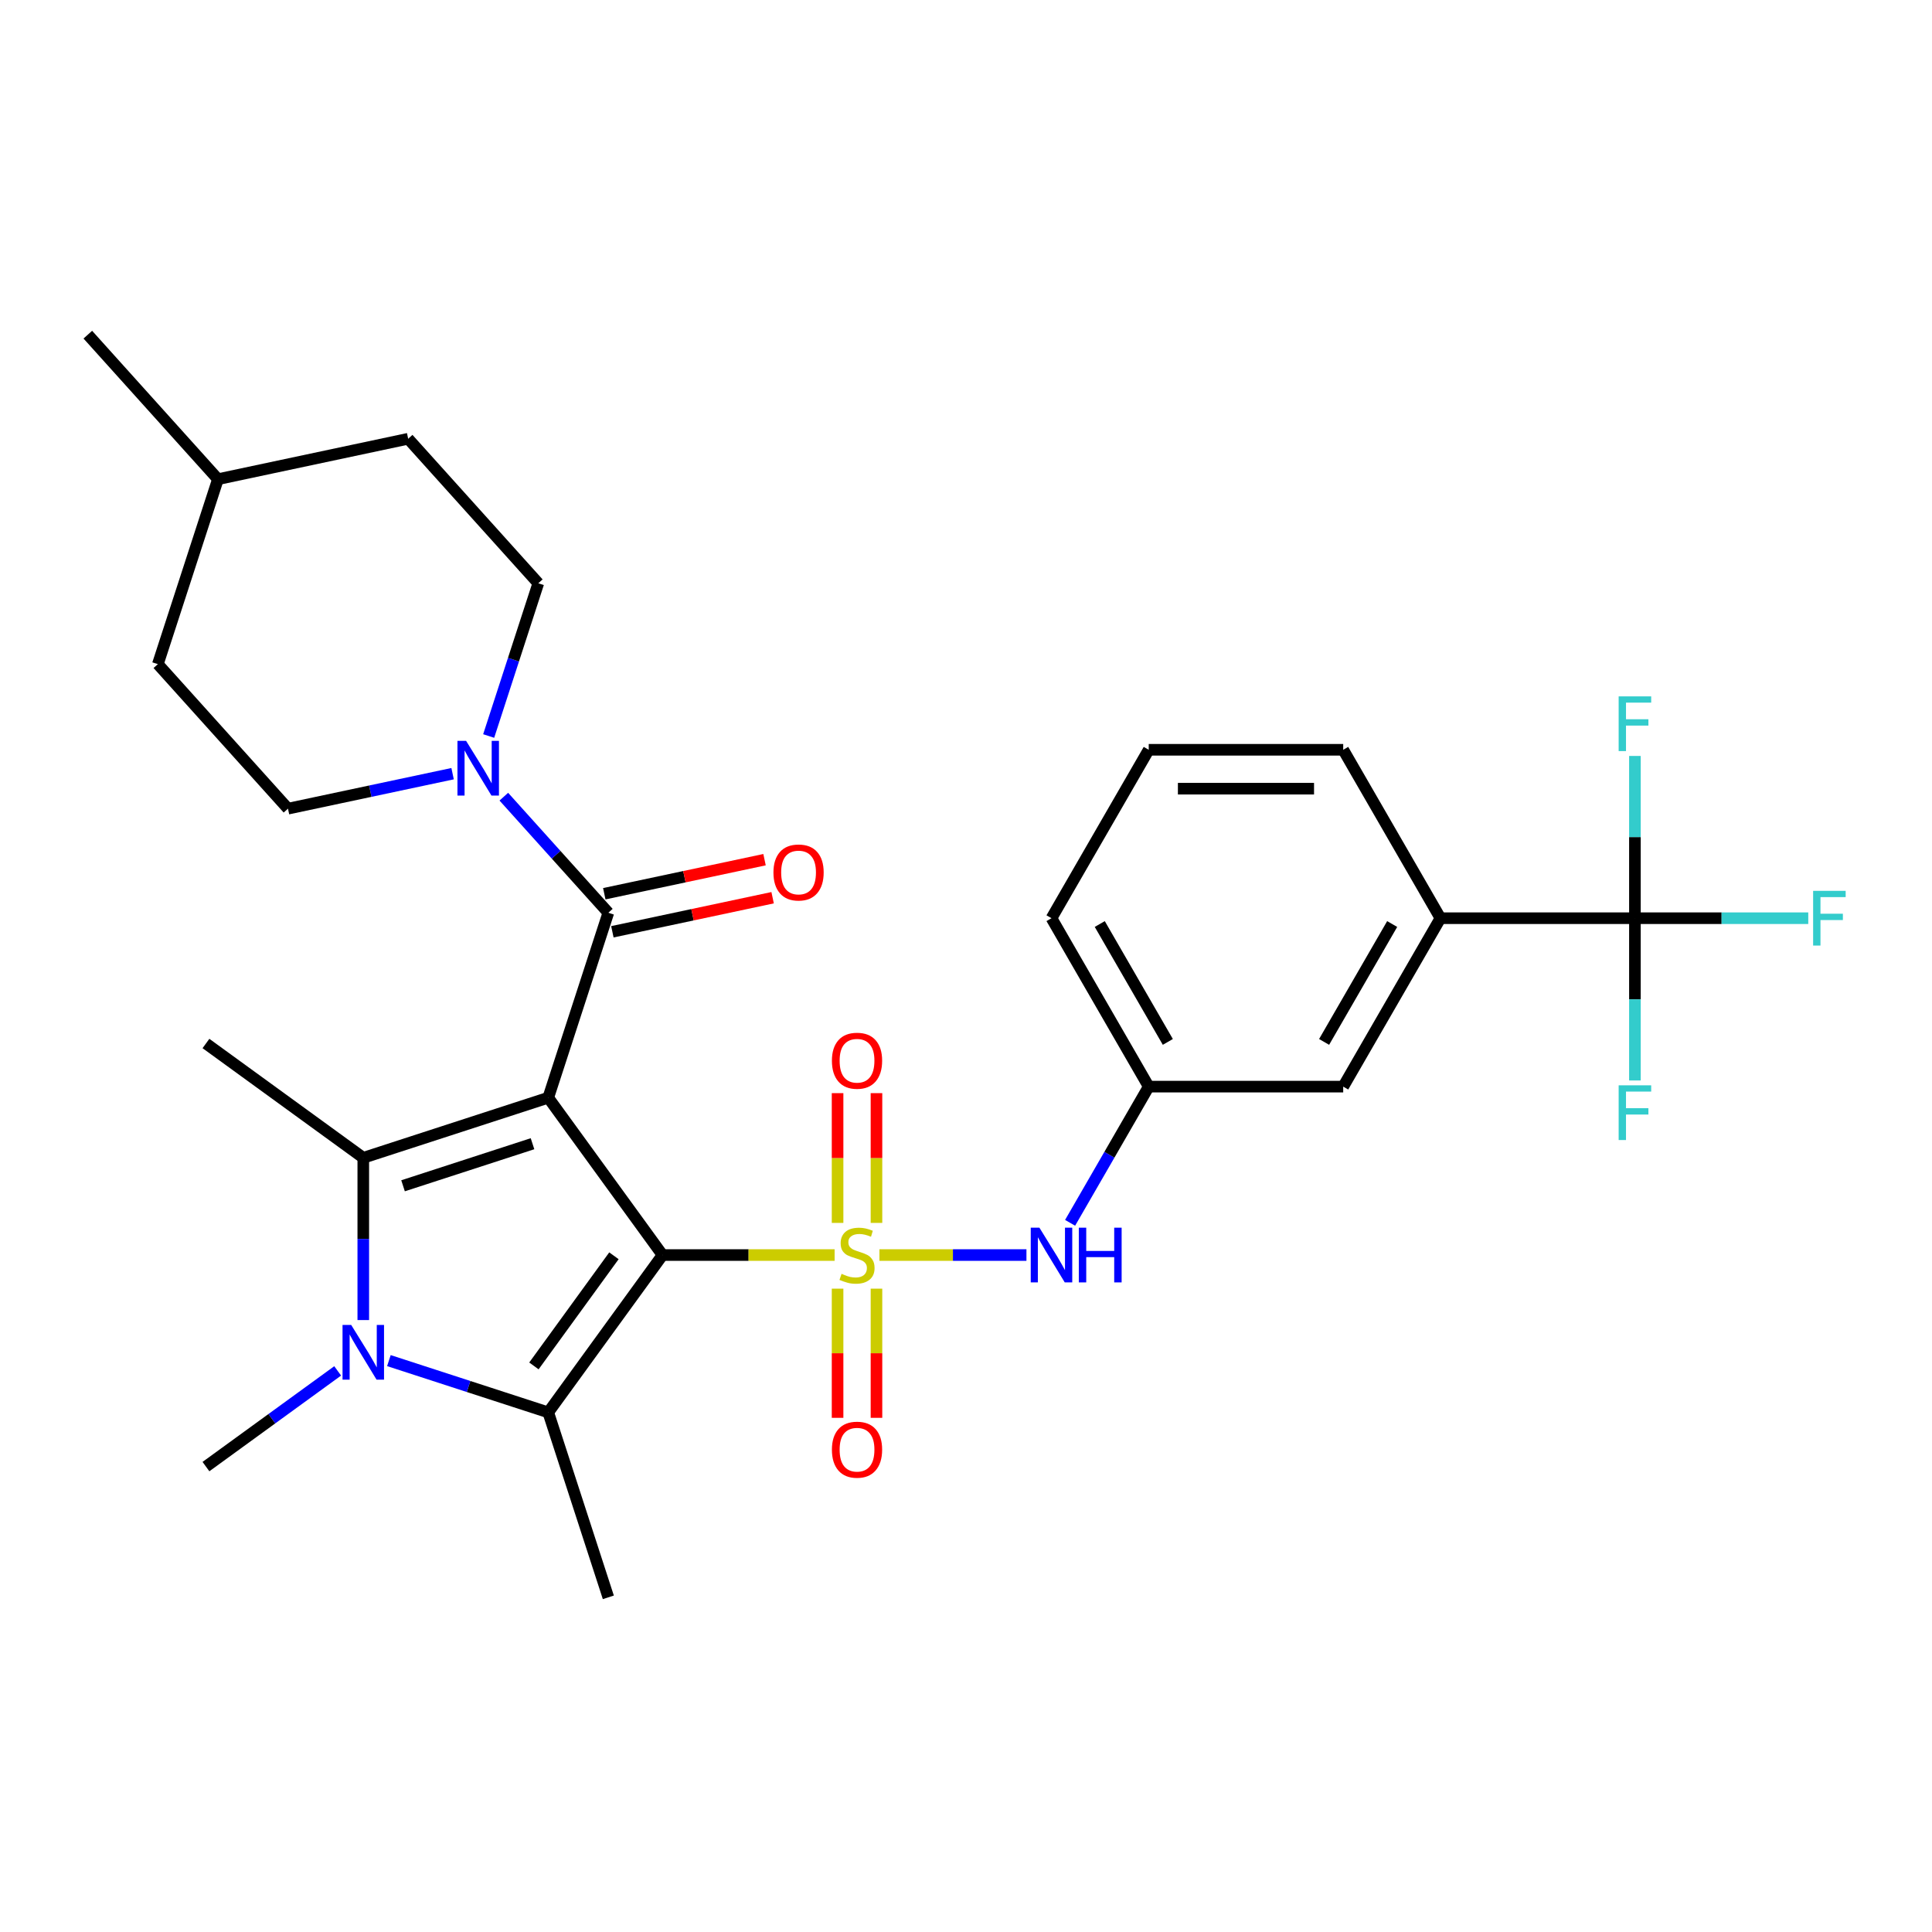 <?xml version='1.0' encoding='iso-8859-1'?>
<svg version='1.1' baseProfile='full'
              xmlns='http://www.w3.org/2000/svg'
                      xmlns:rdkit='http://www.rdkit.org/xml'
                      xmlns:xlink='http://www.w3.org/1999/xlink'
                  xml:space='preserve'
width='1000px' height='1000px' viewBox='0 0 1000 1000'>
<!-- END OF HEADER -->
<rect style='opacity:1.0;fill:#FFFFFF;stroke:none' width='1000' height='1000' x='0' y='0'> </rect>
<path class='bond-0' d='M 342.933,649.609 L 387.465,649.609' style='fill:none;fill-rule:evenodd;stroke:#000000;stroke-width:6px;stroke-linecap:butt;stroke-linejoin:miter;stroke-opacity:1' />
<path class='bond-0' d='M 387.465,649.609 L 431.996,649.609' style='fill:none;fill-rule:evenodd;stroke:#CCCC00;stroke-width:6px;stroke-linecap:butt;stroke-linejoin:miter;stroke-opacity:1' />
<path class='bond-1' d='M 342.933,649.609 L 283.767,568.174' style='fill:none;fill-rule:evenodd;stroke:#000000;stroke-width:6px;stroke-linecap:butt;stroke-linejoin:miter;stroke-opacity:1' />
<path class='bond-2' d='M 342.933,649.609 L 283.767,731.045' style='fill:none;fill-rule:evenodd;stroke:#000000;stroke-width:6px;stroke-linecap:butt;stroke-linejoin:miter;stroke-opacity:1' />
<path class='bond-2' d='M 317.771,649.992 L 276.355,706.996' style='fill:none;fill-rule:evenodd;stroke:#000000;stroke-width:6px;stroke-linecap:butt;stroke-linejoin:miter;stroke-opacity:1' />
<path class='bond-8' d='M 455.189,649.609 L 493.238,649.609' style='fill:none;fill-rule:evenodd;stroke:#CCCC00;stroke-width:6px;stroke-linecap:butt;stroke-linejoin:miter;stroke-opacity:1' />
<path class='bond-8' d='M 493.238,649.609 L 531.286,649.609' style='fill:none;fill-rule:evenodd;stroke:#0000FF;stroke-width:6px;stroke-linecap:butt;stroke-linejoin:miter;stroke-opacity:1' />
<path class='bond-9' d='M 453.659,632.973 L 453.659,599.392' style='fill:none;fill-rule:evenodd;stroke:#CCCC00;stroke-width:6px;stroke-linecap:butt;stroke-linejoin:miter;stroke-opacity:1' />
<path class='bond-9' d='M 453.659,599.392 L 453.659,565.81' style='fill:none;fill-rule:evenodd;stroke:#FF0000;stroke-width:6px;stroke-linecap:butt;stroke-linejoin:miter;stroke-opacity:1' />
<path class='bond-9' d='M 433.527,632.973 L 433.527,599.392' style='fill:none;fill-rule:evenodd;stroke:#CCCC00;stroke-width:6px;stroke-linecap:butt;stroke-linejoin:miter;stroke-opacity:1' />
<path class='bond-9' d='M 433.527,599.392 L 433.527,565.81' style='fill:none;fill-rule:evenodd;stroke:#FF0000;stroke-width:6px;stroke-linecap:butt;stroke-linejoin:miter;stroke-opacity:1' />
<path class='bond-10' d='M 433.527,667.006 L 433.527,700.437' style='fill:none;fill-rule:evenodd;stroke:#CCCC00;stroke-width:6px;stroke-linecap:butt;stroke-linejoin:miter;stroke-opacity:1' />
<path class='bond-10' d='M 433.527,700.437 L 433.527,733.868' style='fill:none;fill-rule:evenodd;stroke:#FF0000;stroke-width:6px;stroke-linecap:butt;stroke-linejoin:miter;stroke-opacity:1' />
<path class='bond-10' d='M 453.659,667.006 L 453.659,700.437' style='fill:none;fill-rule:evenodd;stroke:#CCCC00;stroke-width:6px;stroke-linecap:butt;stroke-linejoin:miter;stroke-opacity:1' />
<path class='bond-10' d='M 453.659,700.437 L 453.659,733.868' style='fill:none;fill-rule:evenodd;stroke:#FF0000;stroke-width:6px;stroke-linecap:butt;stroke-linejoin:miter;stroke-opacity:1' />
<path class='bond-3' d='M 283.767,568.174 L 188.034,599.28' style='fill:none;fill-rule:evenodd;stroke:#000000;stroke-width:6px;stroke-linecap:butt;stroke-linejoin:miter;stroke-opacity:1' />
<path class='bond-3' d='M 275.628,591.987 L 208.615,613.76' style='fill:none;fill-rule:evenodd;stroke:#000000;stroke-width:6px;stroke-linecap:butt;stroke-linejoin:miter;stroke-opacity:1' />
<path class='bond-5' d='M 283.767,568.174 L 314.872,472.441' style='fill:none;fill-rule:evenodd;stroke:#000000;stroke-width:6px;stroke-linecap:butt;stroke-linejoin:miter;stroke-opacity:1' />
<path class='bond-4' d='M 283.767,731.045 L 242.529,717.646' style='fill:none;fill-rule:evenodd;stroke:#000000;stroke-width:6px;stroke-linecap:butt;stroke-linejoin:miter;stroke-opacity:1' />
<path class='bond-4' d='M 242.529,717.646 L 201.29,704.247' style='fill:none;fill-rule:evenodd;stroke:#0000FF;stroke-width:6px;stroke-linecap:butt;stroke-linejoin:miter;stroke-opacity:1' />
<path class='bond-22' d='M 283.767,731.045 L 314.872,826.778' style='fill:none;fill-rule:evenodd;stroke:#000000;stroke-width:6px;stroke-linecap:butt;stroke-linejoin:miter;stroke-opacity:1' />
<path class='bond-21' d='M 188.034,599.28 L 106.598,540.113' style='fill:none;fill-rule:evenodd;stroke:#000000;stroke-width:6px;stroke-linecap:butt;stroke-linejoin:miter;stroke-opacity:1' />
<path class='bond-30' d='M 188.034,599.28 L 188.034,641.271' style='fill:none;fill-rule:evenodd;stroke:#000000;stroke-width:6px;stroke-linecap:butt;stroke-linejoin:miter;stroke-opacity:1' />
<path class='bond-30' d='M 188.034,641.271 L 188.034,683.263' style='fill:none;fill-rule:evenodd;stroke:#0000FF;stroke-width:6px;stroke-linecap:butt;stroke-linejoin:miter;stroke-opacity:1' />
<path class='bond-20' d='M 174.777,709.571 L 140.688,734.338' style='fill:none;fill-rule:evenodd;stroke:#0000FF;stroke-width:6px;stroke-linecap:butt;stroke-linejoin:miter;stroke-opacity:1' />
<path class='bond-20' d='M 140.688,734.338 L 106.598,759.106' style='fill:none;fill-rule:evenodd;stroke:#000000;stroke-width:6px;stroke-linecap:butt;stroke-linejoin:miter;stroke-opacity:1' />
<path class='bond-6' d='M 314.872,472.441 L 287.824,442.4' style='fill:none;fill-rule:evenodd;stroke:#000000;stroke-width:6px;stroke-linecap:butt;stroke-linejoin:miter;stroke-opacity:1' />
<path class='bond-6' d='M 287.824,442.4 L 260.775,412.359' style='fill:none;fill-rule:evenodd;stroke:#0000FF;stroke-width:6px;stroke-linecap:butt;stroke-linejoin:miter;stroke-opacity:1' />
<path class='bond-12' d='M 316.965,482.287 L 358.437,473.472' style='fill:none;fill-rule:evenodd;stroke:#000000;stroke-width:6px;stroke-linecap:butt;stroke-linejoin:miter;stroke-opacity:1' />
<path class='bond-12' d='M 358.437,473.472 L 399.909,464.657' style='fill:none;fill-rule:evenodd;stroke:#FF0000;stroke-width:6px;stroke-linecap:butt;stroke-linejoin:miter;stroke-opacity:1' />
<path class='bond-12' d='M 312.78,462.595 L 354.251,453.78' style='fill:none;fill-rule:evenodd;stroke:#000000;stroke-width:6px;stroke-linecap:butt;stroke-linejoin:miter;stroke-opacity:1' />
<path class='bond-12' d='M 354.251,453.78 L 395.723,444.965' style='fill:none;fill-rule:evenodd;stroke:#FF0000;stroke-width:6px;stroke-linecap:butt;stroke-linejoin:miter;stroke-opacity:1' />
<path class='bond-15' d='M 252.937,380.96 L 265.78,341.431' style='fill:none;fill-rule:evenodd;stroke:#0000FF;stroke-width:6px;stroke-linecap:butt;stroke-linejoin:miter;stroke-opacity:1' />
<path class='bond-15' d='M 265.78,341.431 L 278.624,301.903' style='fill:none;fill-rule:evenodd;stroke:#000000;stroke-width:6px;stroke-linecap:butt;stroke-linejoin:miter;stroke-opacity:1' />
<path class='bond-16' d='M 234.262,400.454 L 191.66,409.509' style='fill:none;fill-rule:evenodd;stroke:#0000FF;stroke-width:6px;stroke-linecap:butt;stroke-linejoin:miter;stroke-opacity:1' />
<path class='bond-16' d='M 191.66,409.509 L 149.058,418.565' style='fill:none;fill-rule:evenodd;stroke:#000000;stroke-width:6px;stroke-linecap:butt;stroke-linejoin:miter;stroke-opacity:1' />
<path class='bond-7' d='M 846.232,475.262 L 745.572,475.262' style='fill:none;fill-rule:evenodd;stroke:#000000;stroke-width:6px;stroke-linecap:butt;stroke-linejoin:miter;stroke-opacity:1' />
<path class='bond-17' d='M 846.232,475.262 L 891.093,475.262' style='fill:none;fill-rule:evenodd;stroke:#000000;stroke-width:6px;stroke-linecap:butt;stroke-linejoin:miter;stroke-opacity:1' />
<path class='bond-17' d='M 891.093,475.262 L 935.955,475.262' style='fill:none;fill-rule:evenodd;stroke:#33CCCC;stroke-width:6px;stroke-linecap:butt;stroke-linejoin:miter;stroke-opacity:1' />
<path class='bond-18' d='M 846.232,475.262 L 846.232,517.253' style='fill:none;fill-rule:evenodd;stroke:#000000;stroke-width:6px;stroke-linecap:butt;stroke-linejoin:miter;stroke-opacity:1' />
<path class='bond-18' d='M 846.232,517.253 L 846.232,559.245' style='fill:none;fill-rule:evenodd;stroke:#33CCCC;stroke-width:6px;stroke-linecap:butt;stroke-linejoin:miter;stroke-opacity:1' />
<path class='bond-19' d='M 846.232,475.262 L 846.232,433.27' style='fill:none;fill-rule:evenodd;stroke:#000000;stroke-width:6px;stroke-linecap:butt;stroke-linejoin:miter;stroke-opacity:1' />
<path class='bond-19' d='M 846.232,433.27 L 846.232,391.279' style='fill:none;fill-rule:evenodd;stroke:#33CCCC;stroke-width:6px;stroke-linecap:butt;stroke-linejoin:miter;stroke-opacity:1' />
<path class='bond-13' d='M 553.881,632.933 L 574.232,597.684' style='fill:none;fill-rule:evenodd;stroke:#0000FF;stroke-width:6px;stroke-linecap:butt;stroke-linejoin:miter;stroke-opacity:1' />
<path class='bond-13' d='M 574.232,597.684 L 594.582,562.436' style='fill:none;fill-rule:evenodd;stroke:#000000;stroke-width:6px;stroke-linecap:butt;stroke-linejoin:miter;stroke-opacity:1' />
<path class='bond-11' d='M 745.572,475.262 L 695.242,562.436' style='fill:none;fill-rule:evenodd;stroke:#000000;stroke-width:6px;stroke-linecap:butt;stroke-linejoin:miter;stroke-opacity:1' />
<path class='bond-11' d='M 720.588,478.272 L 685.357,539.294' style='fill:none;fill-rule:evenodd;stroke:#000000;stroke-width:6px;stroke-linecap:butt;stroke-linejoin:miter;stroke-opacity:1' />
<path class='bond-32' d='M 745.572,475.262 L 695.242,388.088' style='fill:none;fill-rule:evenodd;stroke:#000000;stroke-width:6px;stroke-linecap:butt;stroke-linejoin:miter;stroke-opacity:1' />
<path class='bond-14' d='M 594.582,562.436 L 695.242,562.436' style='fill:none;fill-rule:evenodd;stroke:#000000;stroke-width:6px;stroke-linecap:butt;stroke-linejoin:miter;stroke-opacity:1' />
<path class='bond-28' d='M 594.582,562.436 L 544.253,475.262' style='fill:none;fill-rule:evenodd;stroke:#000000;stroke-width:6px;stroke-linecap:butt;stroke-linejoin:miter;stroke-opacity:1' />
<path class='bond-28' d='M 604.468,539.294 L 569.237,478.272' style='fill:none;fill-rule:evenodd;stroke:#000000;stroke-width:6px;stroke-linecap:butt;stroke-linejoin:miter;stroke-opacity:1' />
<path class='bond-24' d='M 278.624,301.903 L 211.269,227.098' style='fill:none;fill-rule:evenodd;stroke:#000000;stroke-width:6px;stroke-linecap:butt;stroke-linejoin:miter;stroke-opacity:1' />
<path class='bond-23' d='M 149.058,418.565 L 81.704,343.76' style='fill:none;fill-rule:evenodd;stroke:#000000;stroke-width:6px;stroke-linecap:butt;stroke-linejoin:miter;stroke-opacity:1' />
<path class='bond-25' d='M 81.704,343.76 L 112.809,248.027' style='fill:none;fill-rule:evenodd;stroke:#000000;stroke-width:6px;stroke-linecap:butt;stroke-linejoin:miter;stroke-opacity:1' />
<path class='bond-31' d='M 211.269,227.098 L 112.809,248.027' style='fill:none;fill-rule:evenodd;stroke:#000000;stroke-width:6px;stroke-linecap:butt;stroke-linejoin:miter;stroke-opacity:1' />
<path class='bond-29' d='M 112.809,248.027 L 45.455,173.222' style='fill:none;fill-rule:evenodd;stroke:#000000;stroke-width:6px;stroke-linecap:butt;stroke-linejoin:miter;stroke-opacity:1' />
<path class='bond-26' d='M 695.242,388.088 L 594.582,388.088' style='fill:none;fill-rule:evenodd;stroke:#000000;stroke-width:6px;stroke-linecap:butt;stroke-linejoin:miter;stroke-opacity:1' />
<path class='bond-26' d='M 680.143,408.22 L 609.681,408.22' style='fill:none;fill-rule:evenodd;stroke:#000000;stroke-width:6px;stroke-linecap:butt;stroke-linejoin:miter;stroke-opacity:1' />
<path class='bond-27' d='M 594.582,388.088 L 544.253,475.262' style='fill:none;fill-rule:evenodd;stroke:#000000;stroke-width:6px;stroke-linecap:butt;stroke-linejoin:miter;stroke-opacity:1' />
<path  class='atom-1' d='M 435.593 659.329
Q 435.913 659.449, 437.233 660.009
Q 438.553 660.569, 439.993 660.929
Q 441.473 661.249, 442.913 661.249
Q 445.593 661.249, 447.153 659.969
Q 448.713 658.649, 448.713 656.369
Q 448.713 654.809, 447.913 653.849
Q 447.153 652.889, 445.953 652.369
Q 444.753 651.849, 442.753 651.249
Q 440.233 650.489, 438.713 649.769
Q 437.233 649.049, 436.153 647.529
Q 435.113 646.009, 435.113 643.449
Q 435.113 639.889, 437.513 637.689
Q 439.953 635.489, 444.753 635.489
Q 448.033 635.489, 451.753 637.049
L 450.833 640.129
Q 447.433 638.729, 444.873 638.729
Q 442.113 638.729, 440.593 639.889
Q 439.073 641.009, 439.113 642.969
Q 439.113 644.489, 439.873 645.409
Q 440.673 646.329, 441.793 646.849
Q 442.953 647.369, 444.873 647.969
Q 447.433 648.769, 448.953 649.569
Q 450.473 650.369, 451.553 652.009
Q 452.673 653.609, 452.673 656.369
Q 452.673 660.289, 450.033 662.409
Q 447.433 664.489, 443.073 664.489
Q 440.553 664.489, 438.633 663.929
Q 436.753 663.409, 434.513 662.489
L 435.593 659.329
' fill='#CCCC00'/>
<path  class='atom-5' d='M 181.774 685.779
L 191.054 700.779
Q 191.974 702.259, 193.454 704.939
Q 194.934 707.619, 195.014 707.779
L 195.014 685.779
L 198.774 685.779
L 198.774 714.099
L 194.894 714.099
L 184.934 697.699
Q 183.774 695.779, 182.534 693.579
Q 181.334 691.379, 180.974 690.699
L 180.974 714.099
L 177.294 714.099
L 177.294 685.779
L 181.774 685.779
' fill='#0000FF'/>
<path  class='atom-7' d='M 241.258 383.476
L 250.538 398.476
Q 251.458 399.956, 252.938 402.636
Q 254.418 405.316, 254.498 405.476
L 254.498 383.476
L 258.258 383.476
L 258.258 411.796
L 254.378 411.796
L 244.418 395.396
Q 243.258 393.476, 242.018 391.276
Q 240.818 389.076, 240.458 388.396
L 240.458 411.796
L 236.778 411.796
L 236.778 383.476
L 241.258 383.476
' fill='#0000FF'/>
<path  class='atom-9' d='M 537.993 635.449
L 547.273 650.449
Q 548.193 651.929, 549.673 654.609
Q 551.153 657.289, 551.233 657.449
L 551.233 635.449
L 554.993 635.449
L 554.993 663.769
L 551.113 663.769
L 541.153 647.369
Q 539.993 645.449, 538.753 643.249
Q 537.553 641.049, 537.193 640.369
L 537.193 663.769
L 533.513 663.769
L 533.513 635.449
L 537.993 635.449
' fill='#0000FF'/>
<path  class='atom-9' d='M 558.393 635.449
L 562.233 635.449
L 562.233 647.489
L 576.713 647.489
L 576.713 635.449
L 580.553 635.449
L 580.553 663.769
L 576.713 663.769
L 576.713 650.689
L 562.233 650.689
L 562.233 663.769
L 558.393 663.769
L 558.393 635.449
' fill='#0000FF'/>
<path  class='atom-10' d='M 430.593 549.03
Q 430.593 542.23, 433.953 538.43
Q 437.313 534.63, 443.593 534.63
Q 449.873 534.63, 453.233 538.43
Q 456.593 542.23, 456.593 549.03
Q 456.593 555.91, 453.193 559.83
Q 449.793 563.71, 443.593 563.71
Q 437.353 563.71, 433.953 559.83
Q 430.593 555.95, 430.593 549.03
M 443.593 560.51
Q 447.913 560.51, 450.233 557.63
Q 452.593 554.71, 452.593 549.03
Q 452.593 543.47, 450.233 540.67
Q 447.913 537.83, 443.593 537.83
Q 439.273 537.83, 436.913 540.63
Q 434.593 543.43, 434.593 549.03
Q 434.593 554.75, 436.913 557.63
Q 439.273 560.51, 443.593 560.51
' fill='#FF0000'/>
<path  class='atom-11' d='M 430.593 750.349
Q 430.593 743.549, 433.953 739.749
Q 437.313 735.949, 443.593 735.949
Q 449.873 735.949, 453.233 739.749
Q 456.593 743.549, 456.593 750.349
Q 456.593 757.229, 453.193 761.149
Q 449.793 765.029, 443.593 765.029
Q 437.353 765.029, 433.953 761.149
Q 430.593 757.269, 430.593 750.349
M 443.593 761.829
Q 447.913 761.829, 450.233 758.949
Q 452.593 756.029, 452.593 750.349
Q 452.593 744.789, 450.233 741.989
Q 447.913 739.149, 443.593 739.149
Q 439.273 739.149, 436.913 741.949
Q 434.593 744.749, 434.593 750.349
Q 434.593 756.069, 436.913 758.949
Q 439.273 761.829, 443.593 761.829
' fill='#FF0000'/>
<path  class='atom-13' d='M 400.333 451.593
Q 400.333 444.793, 403.693 440.993
Q 407.053 437.193, 413.333 437.193
Q 419.613 437.193, 422.973 440.993
Q 426.333 444.793, 426.333 451.593
Q 426.333 458.473, 422.933 462.393
Q 419.533 466.273, 413.333 466.273
Q 407.093 466.273, 403.693 462.393
Q 400.333 458.513, 400.333 451.593
M 413.333 463.073
Q 417.653 463.073, 419.973 460.193
Q 422.333 457.273, 422.333 451.593
Q 422.333 446.033, 419.973 443.233
Q 417.653 440.393, 413.333 440.393
Q 409.013 440.393, 406.653 443.193
Q 404.333 445.993, 404.333 451.593
Q 404.333 457.313, 406.653 460.193
Q 409.013 463.073, 413.333 463.073
' fill='#FF0000'/>
<path  class='atom-18' d='M 938.471 461.102
L 955.311 461.102
L 955.311 464.342
L 942.271 464.342
L 942.271 472.942
L 953.871 472.942
L 953.871 476.222
L 942.271 476.222
L 942.271 489.422
L 938.471 489.422
L 938.471 461.102
' fill='#33CCCC'/>
<path  class='atom-19' d='M 837.812 561.761
L 854.652 561.761
L 854.652 565.001
L 841.612 565.001
L 841.612 573.601
L 853.212 573.601
L 853.212 576.881
L 841.612 576.881
L 841.612 590.081
L 837.812 590.081
L 837.812 561.761
' fill='#33CCCC'/>
<path  class='atom-20' d='M 837.812 360.442
L 854.652 360.442
L 854.652 363.682
L 841.612 363.682
L 841.612 372.282
L 853.212 372.282
L 853.212 375.562
L 841.612 375.562
L 841.612 388.762
L 837.812 388.762
L 837.812 360.442
' fill='#33CCCC'/>
</svg>
